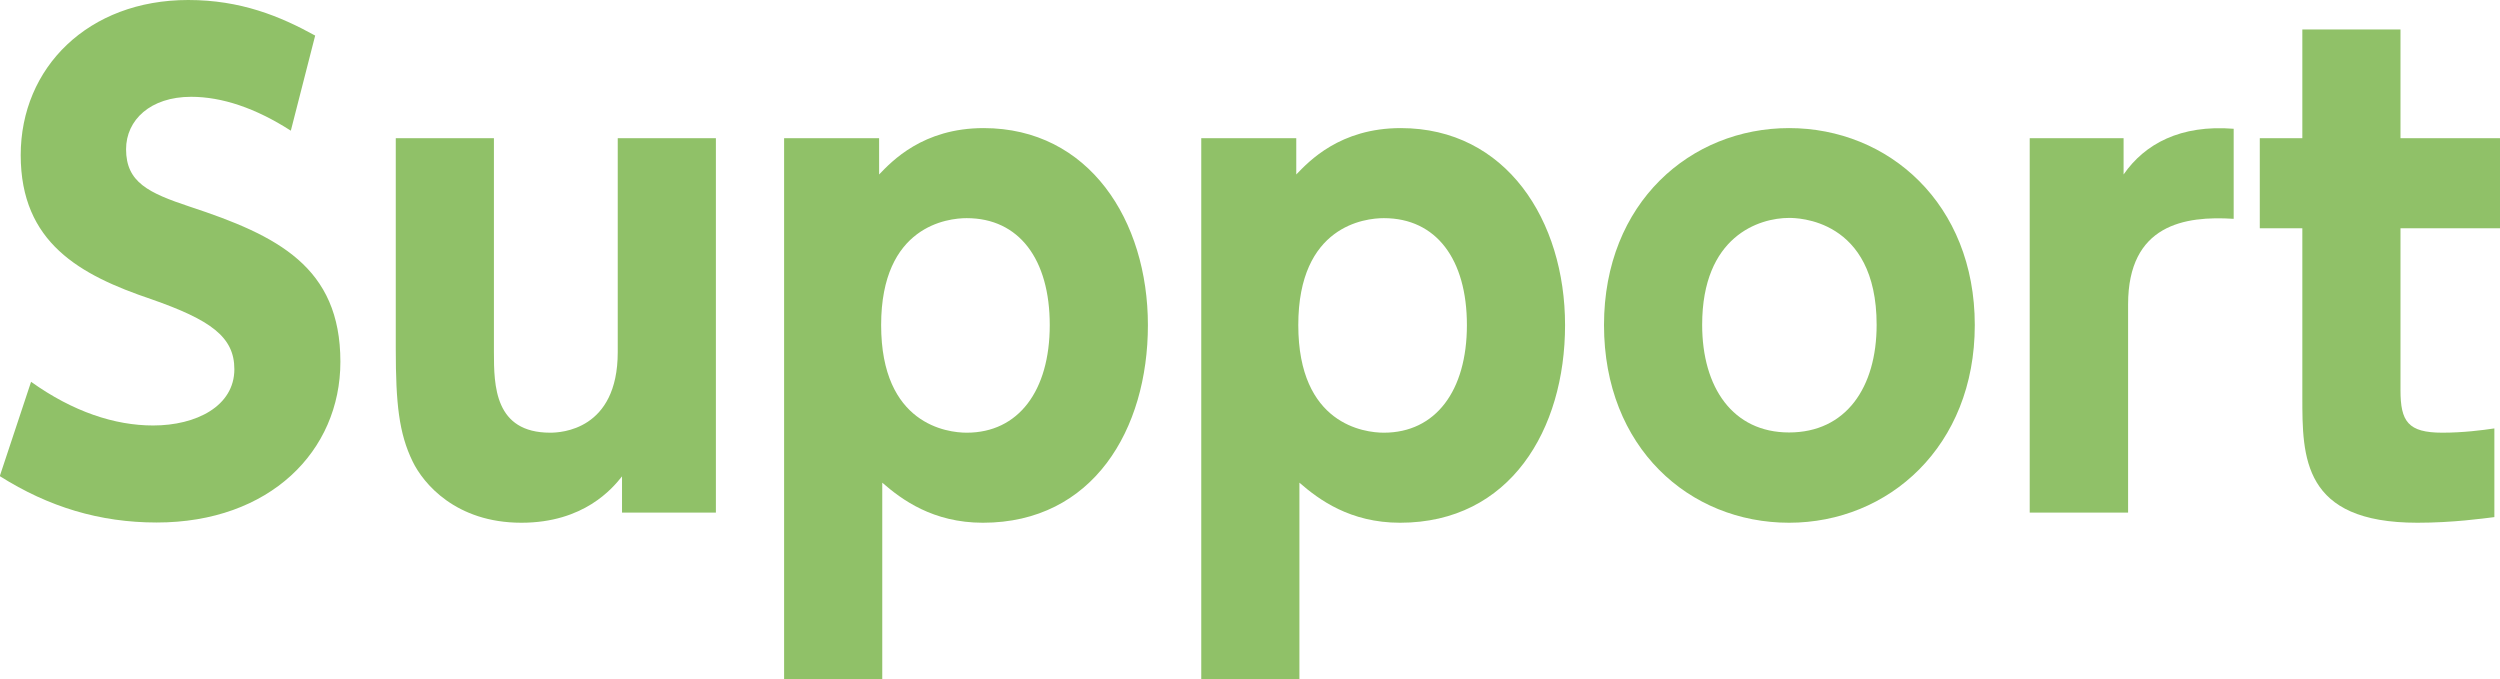 <svg xmlns="http://www.w3.org/2000/svg" id="_&#x30EC;&#x30A4;&#x30E4;&#x30FC;_2" viewBox="0 0 111.05 30.16"><defs><style>.cls-1{fill:#90c168;}</style></defs><g id="_&#x30EC;&#x30A4;&#x30E4;&#x30FC;_1-2"><path class="cls-1" d="m12.91,5.8c-1.56-1-3.05-1.5-4.42-1.5-1.81,0-2.89,1.03-2.89,2.33,0,1.47,1,1.94,2.83,2.55,3.89,1.28,6.69,2.67,6.69,6.89,0,3.97-3.14,7.14-8.16,7.14-2.53,0-4.8-.69-6.97-2.06l1.39-4.19c1.86,1.33,3.72,1.94,5.42,1.94,1.92,0,3.61-.86,3.61-2.5,0-1.44-1.06-2.19-3.69-3.11C3.55,12.22.92,10.78.92,6.89S3.92,0,8.36,0c2.33,0,4.08.72,5.64,1.58l-1.08,4.22Z"></path><path class="cls-1" d="m31.8,6.14v16.63h-4.17v-1.61c-.42.53-1.69,2.06-4.47,2.06-2.92,0-4.36-1.75-4.83-2.72-.61-1.25-.75-2.58-.75-5V6.14h4.36v9.5c0,1.5.03,3.58,2.5,3.58.47,0,3-.11,3-3.58V6.14h4.36Z"></path><path class="cls-1" d="m39.05,7.75c.56-.58,1.94-2.06,4.64-2.06,4.69,0,7.3,4.11,7.3,8.75s-2.44,8.78-7.33,8.78c-2.22,0-3.61-1.03-4.47-1.78v8.72h-4.36V6.14h4.22v1.61Zm3.89,11.47c2.3,0,3.69-1.86,3.69-4.78s-1.36-4.75-3.69-4.75c-.83,0-3.8.33-3.8,4.75s2.94,4.78,3.8,4.78Z"></path><path class="cls-1" d="m57.58,7.75c.56-.58,1.94-2.06,4.64-2.06,4.69,0,7.3,4.11,7.3,8.75s-2.44,8.78-7.33,8.78c-2.22,0-3.61-1.03-4.47-1.78v8.72h-4.36V6.14h4.22v1.61Zm3.89,11.47c2.3,0,3.69-1.86,3.69-4.78s-1.36-4.75-3.69-4.75c-.83,0-3.8.33-3.8,4.75s2.94,4.78,3.8,4.78Z"></path><path class="cls-1" d="m79.47,5.69c4.42,0,8.25,3.36,8.25,8.75s-3.83,8.78-8.25,8.78-8.22-3.33-8.22-8.78,3.86-8.75,8.22-8.75Zm0,13.52c2.53,0,3.89-2,3.89-4.78,0-4.75-3.58-4.75-3.89-4.75-1.33,0-3.86.81-3.86,4.75,0,2.78,1.36,4.78,3.86,4.78Z"></path><path class="cls-1" d="m90.16,22.77V6.14h4.17v1.61c.94-1.36,2.53-2.22,4.89-2.03v4c-2.17-.14-4.69.25-4.69,3.8v9.25h-4.36Z"></path><path class="cls-1" d="m102.27,1.31h4.36v4.83h4.42v4h-4.42v7.19c0,1.39.33,1.89,1.86,1.89.92,0,1.78-.11,2.31-.19v3.94c-.5.06-1.83.25-3.42.25-5.11,0-5.11-2.92-5.11-5.58v-7.5h-1.89v-4h1.89V1.31Z"></path></g></svg>